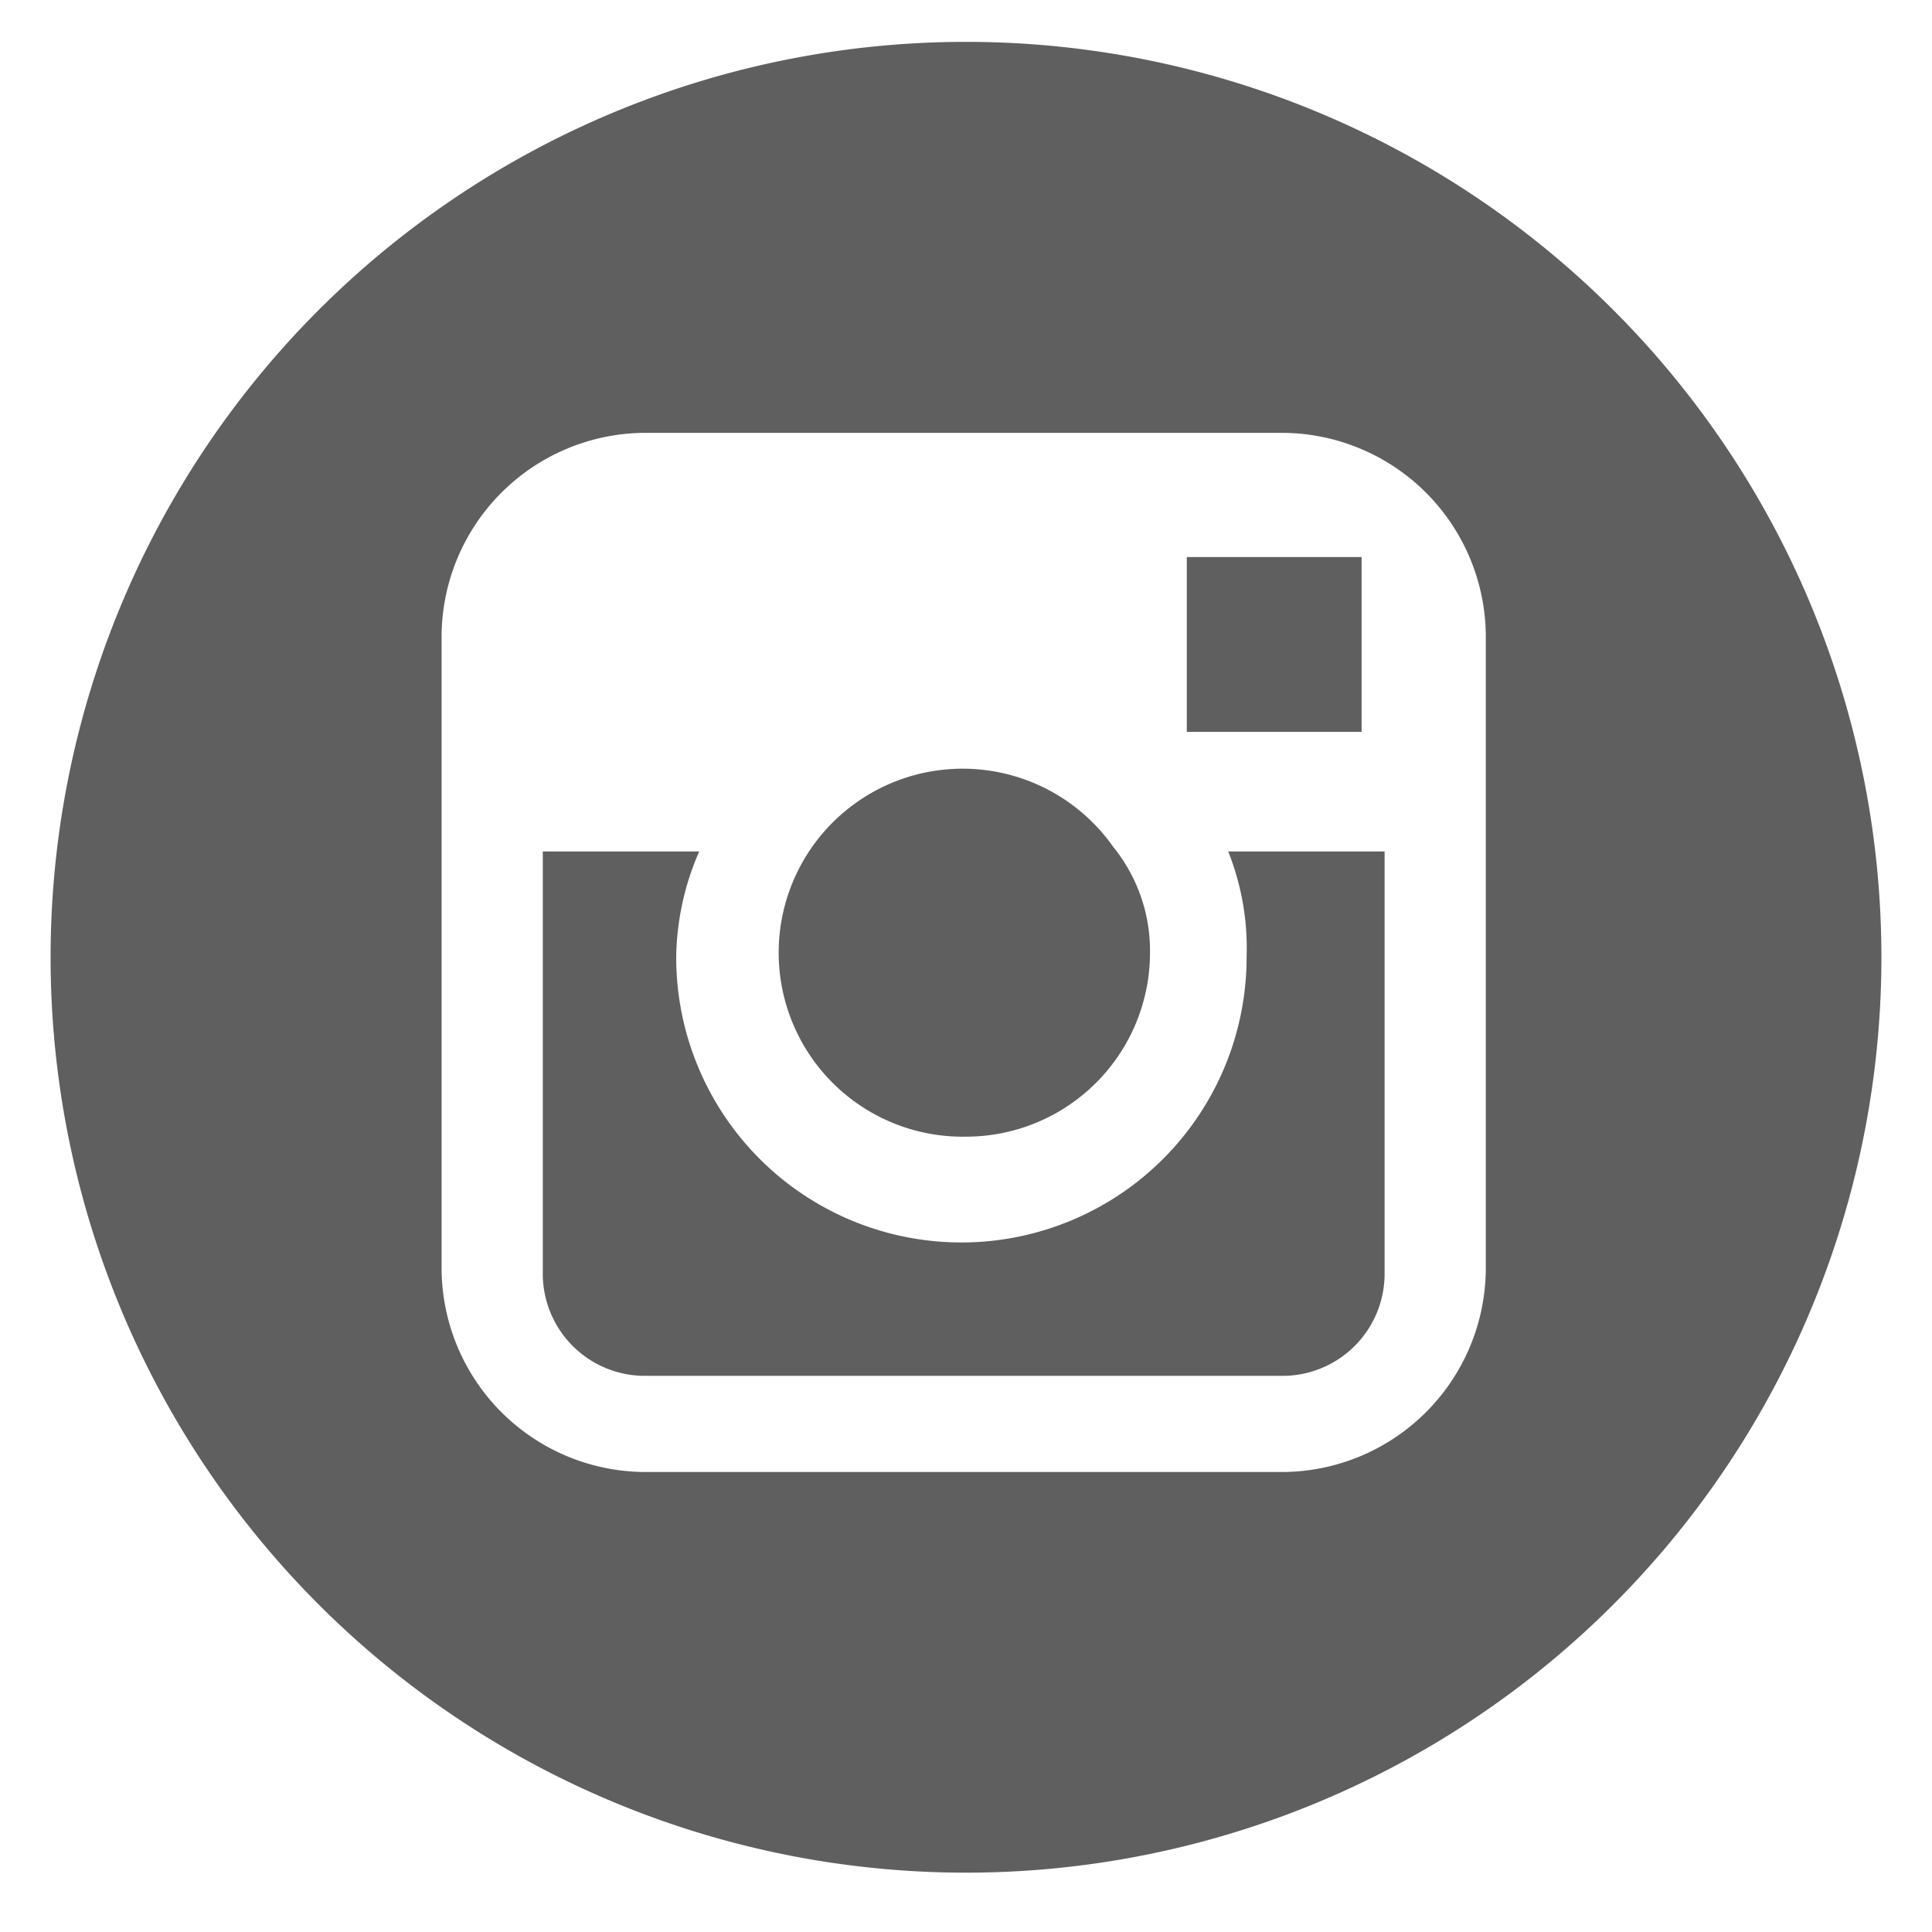 <svg id="レイヤー_1" data-name="レイヤー 1" xmlns="http://www.w3.org/2000/svg" viewBox="0 0 42 42"><defs><style>.cls-1{fill:#5f5f5f;}</style></defs><path id="パス_1611" data-name="パス 1611" class="cls-1" d="M21,24.71a4,4,0,0,0,4-4,3.58,3.58,0,0,0-.8-2.3,4,4,0,1,0-3.2,6.3Z"/><path id="パス_1612" data-name="パス 1612" class="cls-1" d="M29.6,15.91v-3.8H25.8v3.8Z"/><path id="パス_1613" data-name="パス 1613" class="cls-1" d="M21,.91a19.9,19.9,0,1,0,19.9,19.9A19.9,19.9,0,0,0,21,.91Zm11.3,17.5v9.2A4.44,4.44,0,0,1,27.9,32H14a4.44,4.44,0,0,1-4.4-4.4V13.81A4.44,4.44,0,0,1,14,9.41H27.9a4.44,4.44,0,0,1,4.4,4.4Z"/><path id="パス_1614" data-name="パス 1614" class="cls-1" d="M27.1,20.81a6.2,6.2,0,0,1-12.4,0,5.91,5.91,0,0,1,.5-2.3H11.8v9.2a2.22,2.22,0,0,0,2.2,2.2H27.9a2.22,2.22,0,0,0,2.2-2.2v-9.2H26.7A5.67,5.67,0,0,1,27.1,20.81Z"/></svg>